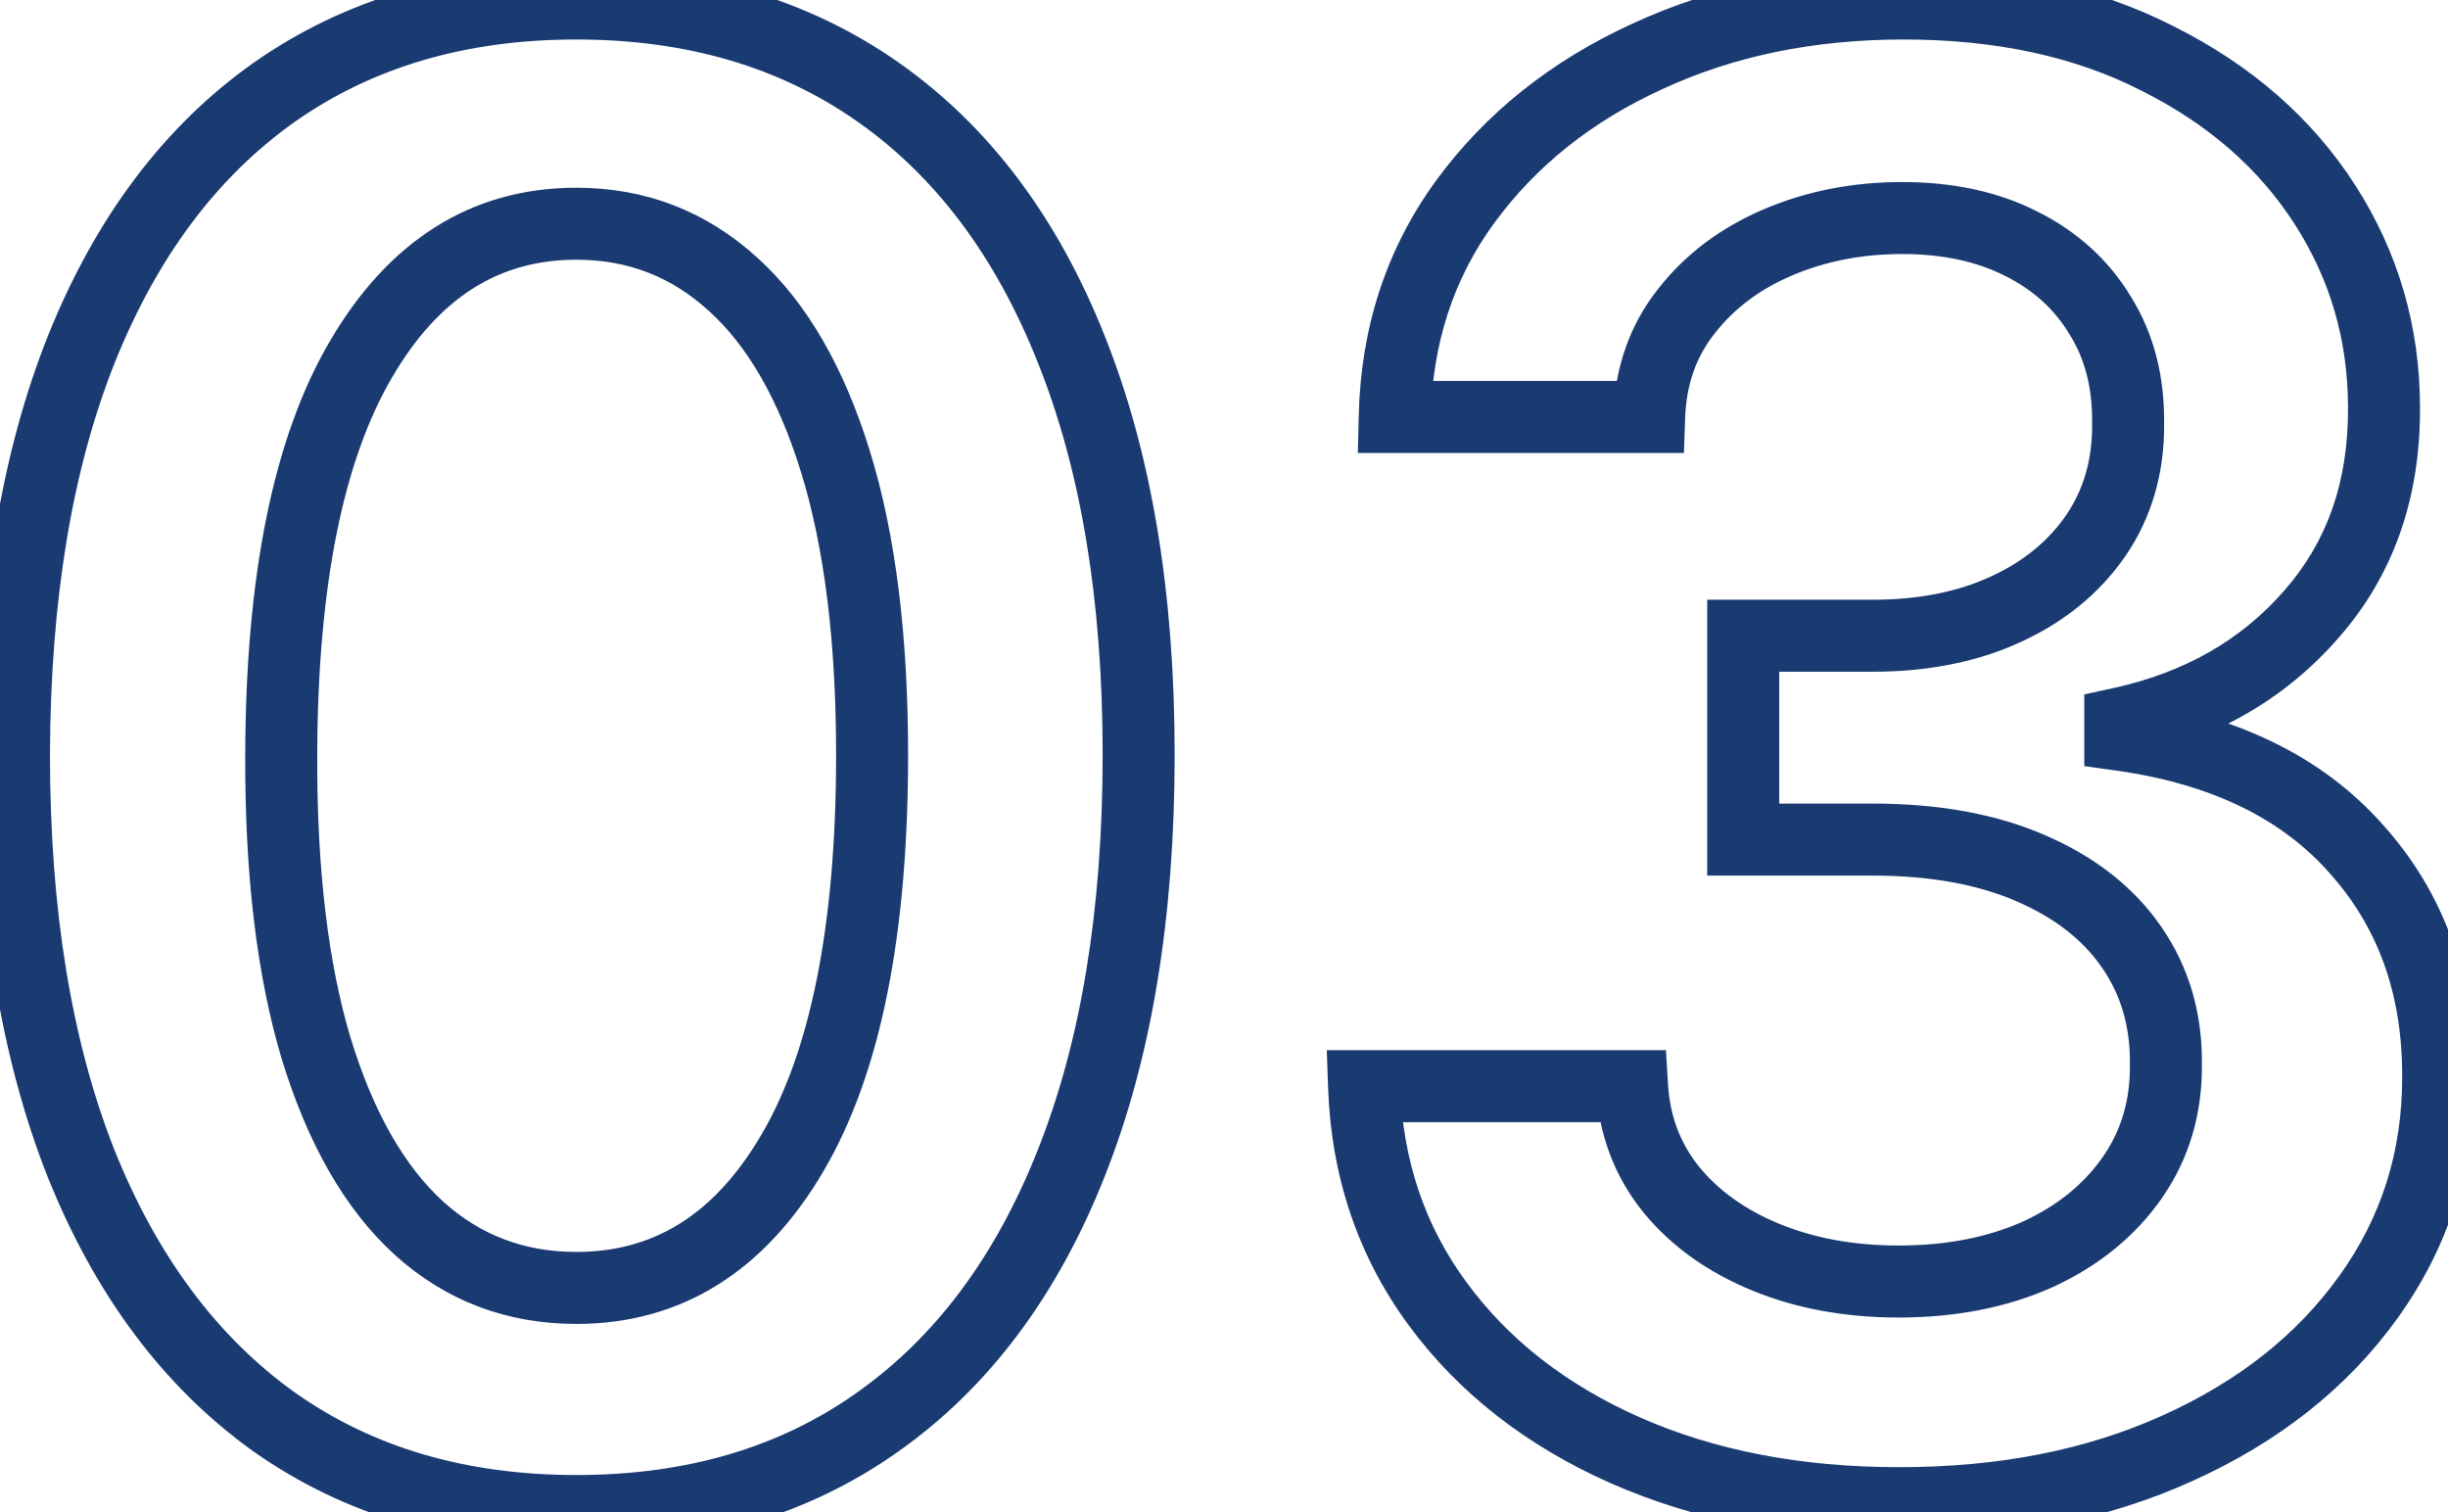 <?xml version="1.0" encoding="UTF-8"?> <svg xmlns="http://www.w3.org/2000/svg" width="68" height="42" viewBox="0 0 68 42" fill="none"> <path d="M7.614 39.495L7.032 40.309L7.037 40.312L7.614 39.495ZM2.249 32.309L1.319 32.676L1.321 32.681L2.249 32.309ZM0.388 20.964L-0.612 20.961V20.964H0.388ZM2.269 9.679L1.341 9.306L1.34 9.308L2.269 9.679ZM7.634 2.552L7.06 1.733L7.058 1.734L7.634 2.552ZM24.383 2.552L23.809 3.371L23.809 3.371L24.383 2.552ZM29.749 9.679L28.82 10.049L28.821 10.053L29.749 9.679ZM29.749 32.328L28.82 31.958L28.819 31.96L29.749 32.328ZM24.383 39.495L23.806 38.678L23.804 38.68L24.383 39.495ZM22.007 32.031L21.146 31.524L21.145 31.525L22.007 32.031ZM23.215 12.847L24.171 12.553L24.171 12.553L23.215 12.847ZM20.364 7.897L19.689 8.635L19.694 8.639L20.364 7.897ZM10.03 9.976L10.892 10.482L10.893 10.48L10.03 9.976ZM7.812 20.964L8.812 20.968L8.812 20.967L7.812 20.964ZM8.782 29.121L7.824 29.408L7.826 29.413L8.782 29.121ZM11.633 34.11L10.959 34.848L10.963 34.852L11.633 34.11ZM16.009 40.97C12.925 40.97 10.335 40.193 8.191 38.678L7.037 40.312C9.565 42.097 12.572 42.97 16.009 42.97V40.97ZM8.196 38.682C6.054 37.149 4.373 34.92 3.177 31.936L1.321 32.681C2.632 35.953 4.528 38.516 7.032 40.309L8.196 38.682ZM3.179 31.941C1.996 28.947 1.388 25.297 1.388 20.964H-0.612C-0.612 25.475 0.02 29.388 1.319 32.676L3.179 31.941ZM1.388 20.967C1.401 16.633 2.016 13.004 3.197 10.05L1.34 9.308C0.04 12.558 -0.599 16.452 -0.612 20.961L1.388 20.967ZM3.196 10.053C4.391 7.083 6.071 4.876 8.21 3.369L7.058 1.734C4.551 3.501 2.653 6.045 1.341 9.306L3.196 10.053ZM8.208 3.371C10.353 1.868 12.938 1.097 16.009 1.097V-0.903C12.586 -0.903 9.587 -0.038 7.06 1.733L8.208 3.371ZM16.009 1.097C19.08 1.097 21.664 1.868 23.809 3.371L24.957 1.733C22.43 -0.038 19.431 -0.903 16.009 -0.903V1.097ZM23.809 3.371C25.96 4.877 27.638 7.083 28.82 10.049L30.678 9.309C29.378 6.045 27.479 3.5 24.957 1.733L23.809 3.371ZM28.821 10.053C30.015 13.018 30.629 16.646 30.629 20.964H32.629C32.629 16.466 31.99 12.57 30.676 9.306L28.821 10.053ZM30.629 20.964C30.629 25.309 30.015 28.965 28.82 31.958L30.677 32.699C31.99 29.409 32.629 25.488 32.629 20.964H30.629ZM28.819 31.96C27.637 34.94 25.958 37.159 23.806 38.678L24.96 40.312C27.481 38.532 29.379 35.973 30.678 32.697L28.819 31.96ZM23.804 38.68C21.674 40.193 19.092 40.97 16.009 40.97V42.97C19.445 42.97 22.447 42.097 24.962 40.311L23.804 38.68ZM16.009 36.773C18.953 36.773 21.256 35.286 22.87 32.538L21.145 31.525C19.829 33.766 18.132 34.773 16.009 34.773V36.773ZM22.869 32.539C24.48 29.806 25.225 25.907 25.225 20.964H23.225C23.225 25.762 22.491 29.241 21.146 31.524L22.869 32.539ZM25.225 20.964C25.225 17.681 24.883 14.869 24.171 12.553L22.259 13.14C22.894 15.207 23.225 17.806 23.225 20.964H25.225ZM24.171 12.553C23.465 10.253 22.438 8.423 21.035 7.155L19.694 8.639C20.745 9.589 21.619 11.058 22.259 13.14L24.171 12.553ZM21.039 7.159C19.625 5.867 17.932 5.214 16.009 5.214V7.214C17.437 7.214 18.648 7.683 19.689 8.635L21.039 7.159ZM16.009 5.214C13.072 5.214 10.778 6.713 9.166 9.472L10.893 10.48C12.211 8.224 13.903 7.214 16.009 7.214V5.214ZM9.167 9.47C7.571 12.188 6.825 16.059 6.812 20.961L8.812 20.967C8.825 16.208 9.558 12.754 10.892 10.482L9.167 9.47ZM6.812 20.96C6.799 24.256 7.127 27.08 7.824 29.408L9.74 28.834C9.117 26.754 8.799 24.14 8.812 20.968L6.812 20.96ZM7.826 29.413C8.532 31.725 9.557 33.568 10.959 34.848L12.308 33.372C11.254 32.409 10.379 30.925 9.739 28.829L7.826 29.413ZM10.963 34.852C12.378 36.131 14.077 36.773 16.009 36.773V34.773C14.561 34.773 13.343 34.307 12.303 33.368L10.963 34.852ZM45.157 40.287L44.752 41.202L44.754 41.202L45.157 40.287ZM39.93 36.209L40.736 35.617L40.736 35.617L39.93 36.209ZM37.891 30.17V29.17H36.855L36.891 30.205L37.891 30.17ZM45.335 30.17L46.333 30.11L46.276 29.17H45.335V30.17ZM46.424 33.041L45.645 33.669L45.65 33.675L46.424 33.041ZM49.057 34.922L48.678 35.847L48.678 35.847L49.057 34.922ZM56.6 34.843L57.008 35.756L57.017 35.752L56.6 34.843ZM59.233 32.705L58.412 32.133L58.412 32.133L59.233 32.705ZM60.164 29.557L59.164 29.546L59.164 29.557L59.164 29.568L60.164 29.557ZM59.213 26.31L58.39 26.878L58.39 26.878L59.213 26.31ZM56.402 24.112L56.003 25.029L56.007 25.031L56.402 24.112ZM48.423 23.32H47.423V24.32H48.423V23.32ZM48.423 17.658V16.658H47.423V17.658H48.423ZM55.709 16.925L55.294 16.016L55.289 16.018L55.709 16.925ZM58.224 14.866L59.048 15.432L59.052 15.427L58.224 14.866ZM59.114 11.758L58.114 11.746L58.114 11.758L58.114 11.769L59.114 11.758ZM58.342 8.768L57.485 9.283L57.489 9.291L57.494 9.298L58.342 8.768ZM56.145 6.769L55.692 7.661L55.697 7.663L56.145 6.769ZM49.393 6.729L49.785 7.649L49.785 7.649L49.393 6.729ZM46.84 8.65L47.624 9.27L47.629 9.264L46.84 8.65ZM45.81 11.58V12.58H46.776L46.809 11.615L45.81 11.58ZM38.742 11.58L37.742 11.556L37.718 12.58H38.742V11.58ZM40.702 5.601L39.895 5.01L39.895 5.011L40.702 5.601ZM45.77 1.562L46.185 2.472L46.19 2.469L45.77 1.562ZM59.926 1.621L59.472 2.512L59.479 2.516L59.926 1.621ZM64.579 5.68L63.738 6.221L63.738 6.221L64.579 5.68ZM66.222 11.322L65.222 11.322L65.222 11.328L66.222 11.322ZM64.203 17.064L63.452 16.403L63.449 16.407L64.203 17.064ZM58.897 20.093L58.685 19.116L57.897 19.287V20.093H58.897ZM58.897 20.41H57.897V21.28L58.759 21.4L58.897 20.41ZM65.45 23.578L64.701 24.24L64.706 24.246L65.45 23.578ZM67.727 29.933L66.727 29.928V29.933H67.727ZM65.786 36.031L64.975 35.446L64.974 35.447L65.786 36.031ZM60.48 40.228L60.07 39.316L60.068 39.317L60.48 40.228ZM52.759 40.752C50.023 40.752 47.63 40.284 45.56 39.372L44.754 41.202C47.118 42.244 49.794 42.752 52.759 42.752V40.752ZM45.562 39.373C43.498 38.459 41.901 37.203 40.736 35.617L39.124 36.801C40.519 38.699 42.407 40.163 44.752 41.202L45.562 39.373ZM40.736 35.617C39.581 34.046 38.963 32.23 38.89 30.136L36.891 30.205C36.977 32.677 37.718 34.887 39.124 36.801L40.736 35.617ZM37.891 31.17H45.335V29.17H37.891V31.17ZM44.337 30.23C44.414 31.524 44.849 32.681 45.645 33.669L47.202 32.413C46.679 31.764 46.387 31.008 46.333 30.11L44.337 30.23ZM45.65 33.675C46.429 34.625 47.45 35.344 48.678 35.847L49.436 33.997C48.473 33.602 47.738 33.067 47.197 32.407L45.65 33.675ZM48.678 35.847C49.91 36.352 51.269 36.595 52.739 36.595V34.595C51.491 34.595 50.395 34.389 49.436 33.997L48.678 35.847ZM52.739 36.595C54.307 36.595 55.737 36.324 57.008 35.756L56.192 33.93C55.219 34.364 54.076 34.595 52.739 34.595V36.595ZM57.017 35.752C58.283 35.171 59.307 34.349 60.054 33.276L58.412 32.133C57.892 32.882 57.161 33.485 56.183 33.934L57.017 35.752ZM60.054 33.276C60.815 32.182 61.179 30.926 61.164 29.546L59.164 29.568C59.175 30.563 58.919 31.406 58.412 32.133L60.054 33.276ZM61.164 29.567C61.179 28.15 60.81 26.862 60.036 25.742L58.39 26.878C58.91 27.631 59.175 28.508 59.164 29.546L61.164 29.567ZM60.036 25.742C59.266 24.625 58.167 23.783 56.797 23.193L56.007 25.031C57.092 25.497 57.868 26.12 58.39 26.878L60.036 25.742ZM56.801 23.195C55.429 22.599 53.821 22.32 52.007 22.32V24.32C53.624 24.32 54.946 24.57 56.003 25.029L56.801 23.195ZM52.007 22.32H48.423V24.32H52.007V22.32ZM49.423 23.32V17.658H47.423V23.32H49.423ZM48.423 18.658H52.007V16.658H48.423V18.658ZM52.007 18.658C53.534 18.658 54.916 18.394 56.129 17.833L55.289 16.018C54.39 16.434 53.304 16.658 52.007 16.658V18.658ZM56.125 17.835C57.342 17.279 58.328 16.48 59.048 15.432L57.399 14.3C56.904 15.021 56.214 15.595 55.294 16.016L56.125 17.835ZM59.052 15.427C59.783 14.346 60.13 13.107 60.114 11.747L58.114 11.769C58.126 12.758 57.879 13.591 57.395 14.306L59.052 15.427ZM60.114 11.769C60.129 10.46 59.834 9.269 59.19 8.238L57.494 9.298C57.906 9.957 58.126 10.759 58.114 11.746L60.114 11.769ZM59.2 8.254C58.581 7.223 57.701 6.429 56.592 5.874L55.697 7.663C56.489 8.059 57.074 8.598 57.485 9.283L59.2 8.254ZM56.597 5.877C55.494 5.317 54.231 5.056 52.838 5.056V7.056C53.98 7.056 54.922 7.27 55.692 7.661L56.597 5.877ZM52.838 5.056C51.474 5.056 50.192 5.303 49.002 5.809L49.785 7.649C50.707 7.257 51.721 7.056 52.838 7.056V5.056ZM49.002 5.809C47.804 6.318 46.81 7.058 46.05 8.036L47.629 9.264C48.162 8.578 48.871 8.038 49.785 7.649L49.002 5.809ZM46.055 8.03C45.264 9.03 44.857 10.217 44.811 11.545L46.809 11.615C46.842 10.672 47.121 9.906 47.624 9.27L46.055 8.03ZM45.81 10.58H38.742V12.58H45.81V10.58ZM39.742 11.603C39.79 9.522 40.384 7.73 41.509 6.191L39.895 5.011C38.512 6.903 37.799 9.097 37.742 11.556L39.742 11.603ZM41.509 6.192C42.666 4.612 44.216 3.37 46.185 2.472L45.355 0.652C43.101 1.681 41.272 3.131 39.895 5.01L41.509 6.192ZM46.19 2.469C48.154 1.561 50.378 1.097 52.878 1.097V-0.903C50.125 -0.903 47.61 -0.391 45.351 0.654L46.19 2.469ZM52.878 1.097C55.459 1.097 57.646 1.581 59.472 2.512L60.38 0.73C58.22 -0.371 55.709 -0.903 52.878 -0.903V1.097ZM59.479 2.516C61.342 3.447 62.75 4.685 63.738 6.221L65.42 5.139C64.217 3.269 62.522 1.801 60.373 0.727L59.479 2.516ZM63.738 6.221C64.728 7.759 65.222 9.452 65.222 11.322H67.222C67.222 9.075 66.621 7.006 65.42 5.139L63.738 6.221ZM65.222 11.328C65.234 13.395 64.631 15.064 63.452 16.403L64.953 17.725C66.493 15.976 67.236 13.816 67.222 11.317L65.222 11.328ZM63.449 16.407C62.257 17.773 60.686 18.682 58.685 19.116L59.109 21.07C61.489 20.554 63.455 19.443 64.956 17.721L63.449 16.407ZM57.897 20.093V20.41H59.897V20.093H57.897ZM58.759 21.4C61.436 21.772 63.378 22.745 64.701 24.24L66.199 22.915C64.486 20.978 62.059 19.839 59.034 19.419L58.759 21.4ZM64.706 24.246C66.053 25.744 66.739 27.613 66.727 29.928L68.727 29.938C68.741 27.184 67.909 24.817 66.193 22.909L64.706 24.246ZM66.727 29.933C66.727 31.999 66.142 33.826 64.975 35.446L66.598 36.615C68.017 34.645 68.727 32.407 68.727 29.933H66.727ZM64.974 35.447C63.809 37.069 62.188 38.362 60.07 39.316L60.891 41.14C63.288 40.061 65.203 38.556 66.599 36.614L64.974 35.447ZM60.068 39.317C57.975 40.265 55.546 40.752 52.759 40.752V42.752C55.78 42.752 58.498 42.223 60.893 41.139L60.068 39.317Z" fill="#1A3B72"></path> </svg> 